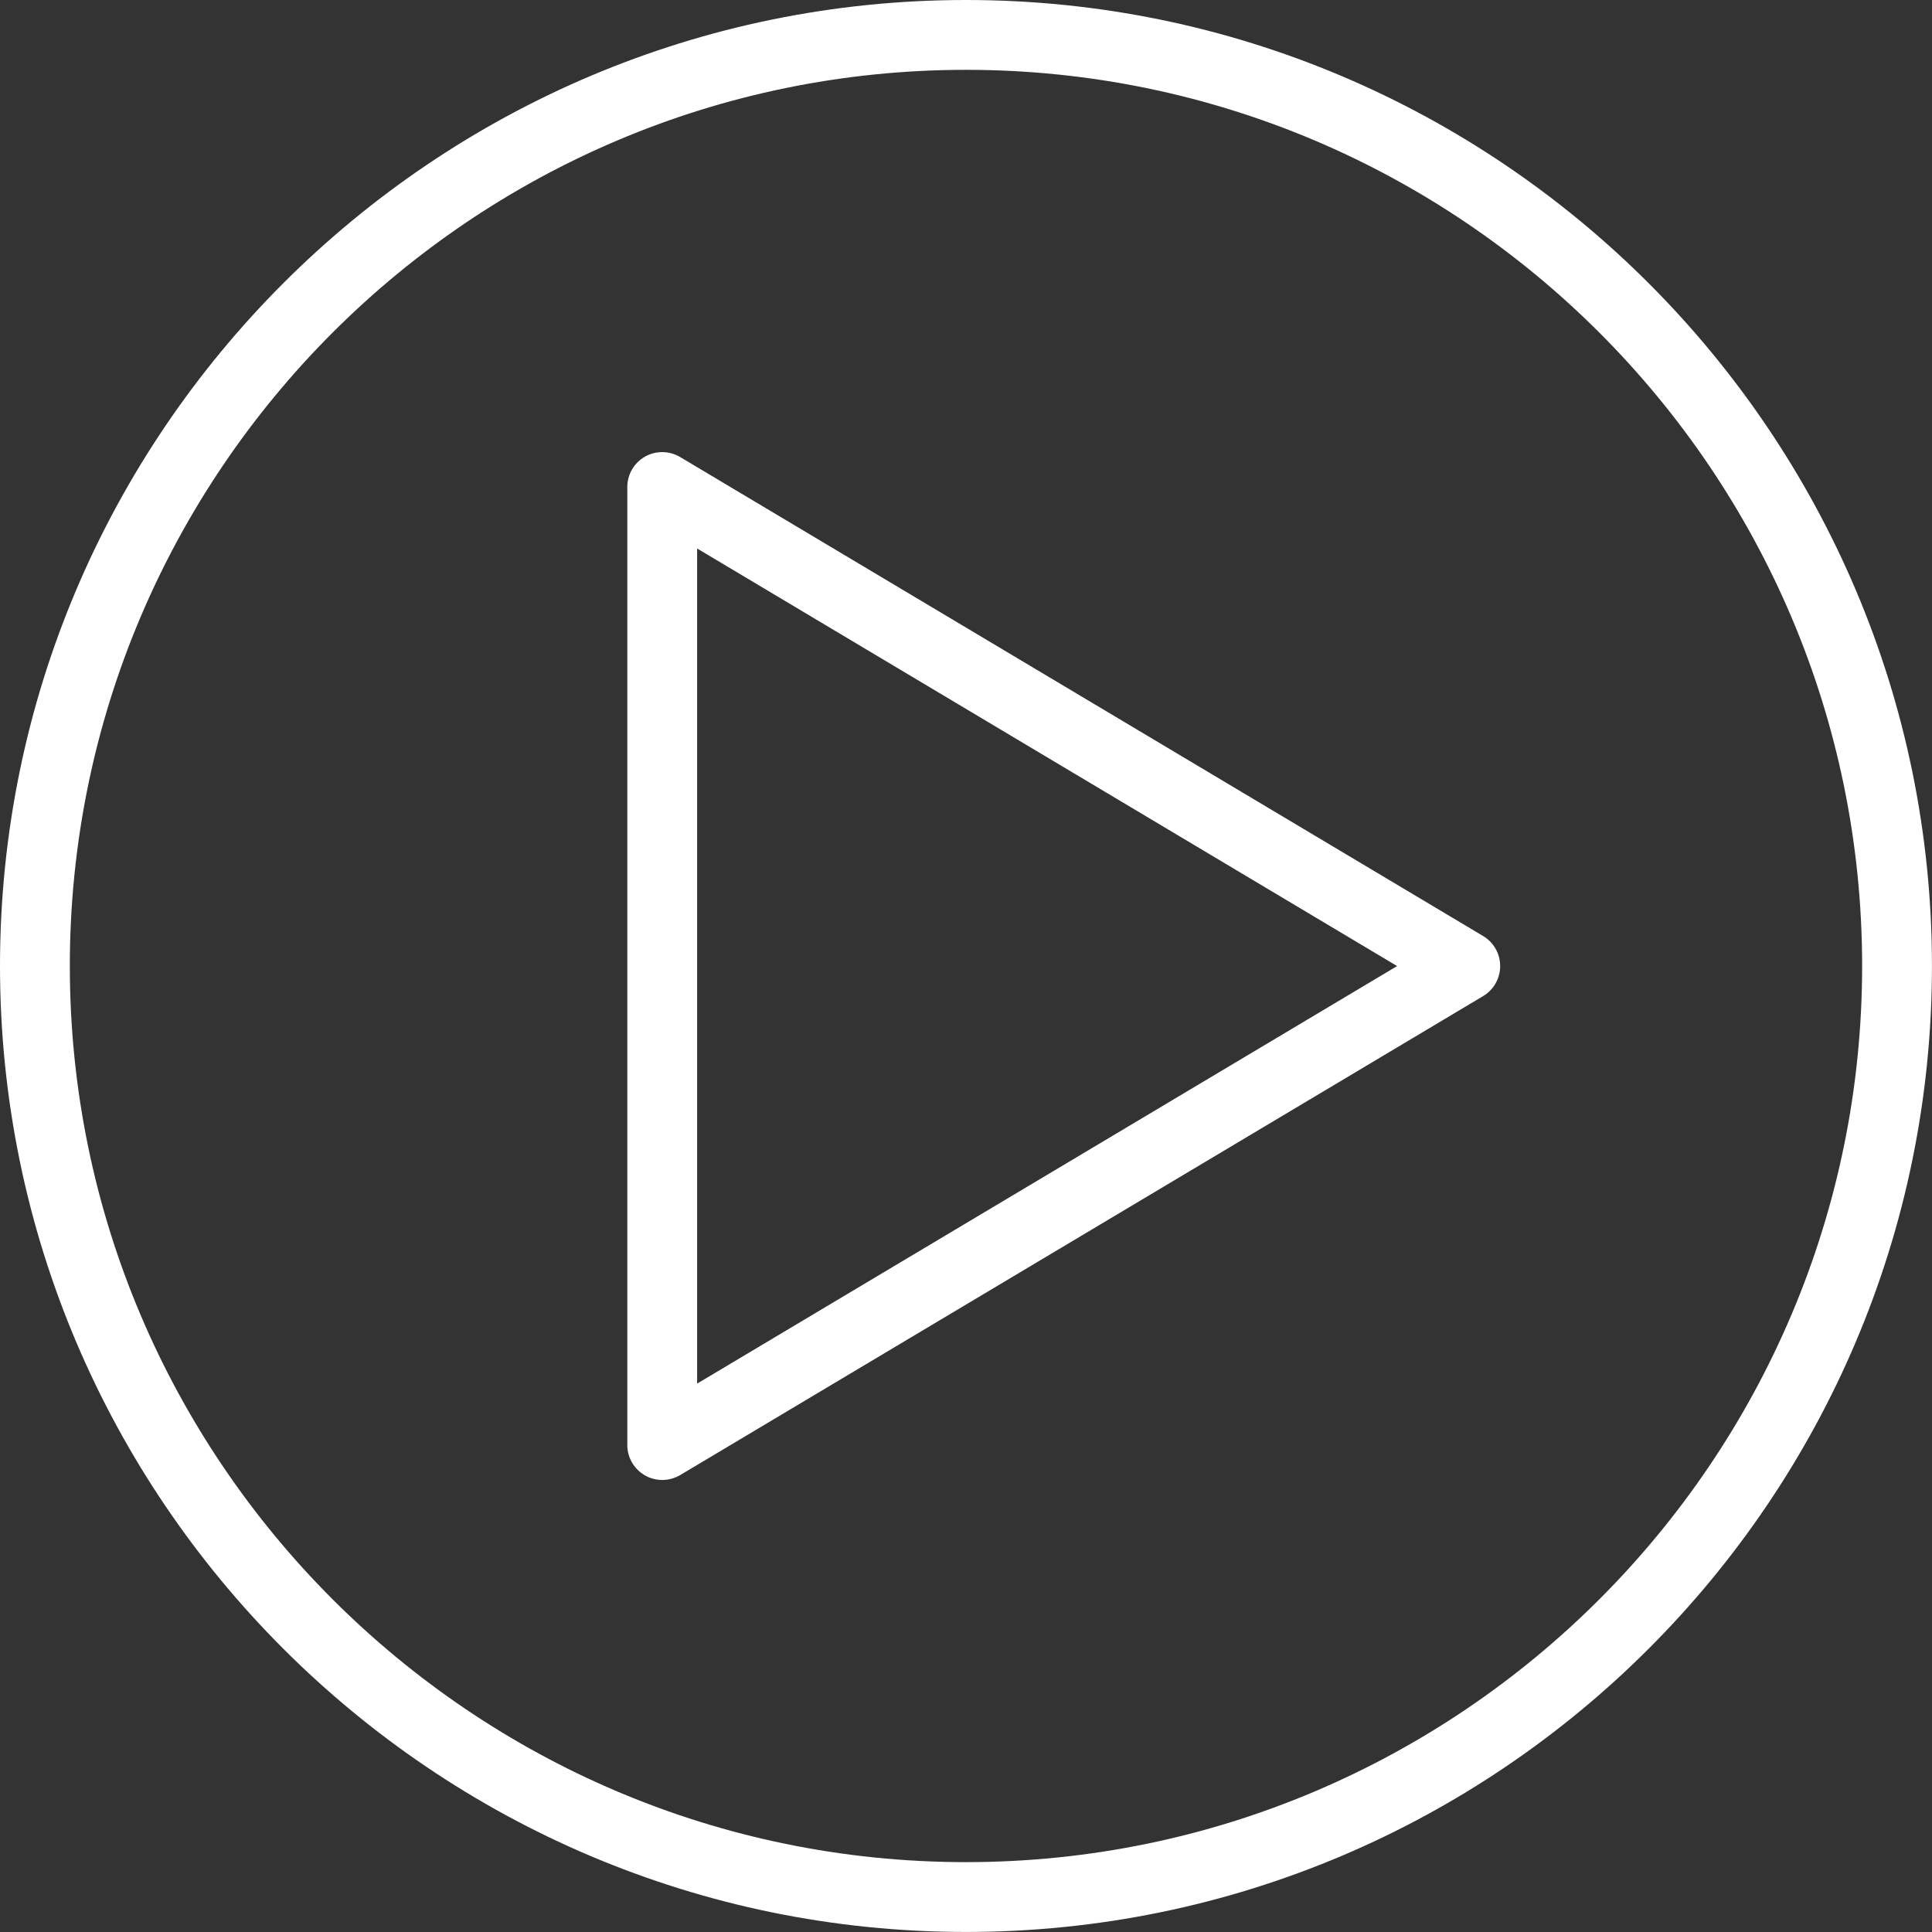 <?xml version="1.0" encoding="utf-8"?>
<!-- Generator: Adobe Illustrator 15.0.0, SVG Export Plug-In . SVG Version: 6.00 Build 0)  -->
<!DOCTYPE svg PUBLIC "-//W3C//DTD SVG 1.1//EN" "http://www.w3.org/Graphics/SVG/1.1/DTD/svg11.dtd">
<svg version="1.1" id="Layer_1" xmlns="http://www.w3.org/2000/svg" xmlns:xlink="http://www.w3.org/1999/xlink" x="0px" y="0px"
	 width="41.501px" height="41.501px" viewBox="0 0 41.501 41.501" enable-background="new 0 0 41.501 41.501" xml:space="preserve">
<rect x="0" y="0" width="41.501" height="41.501" fill="#333333" stroke="none"/>
<g>
	<g>
		<path fill="#FFFFFF" d="M20.75,41.5C9.309,41.5,0,32.191,0,20.75C0,9.308,9.309,0,20.75,0S41.5,9.308,41.5,20.75
			C41.5,32.191,32.191,41.5,20.75,41.5z M20.75,1.5C10.136,1.5,1.5,10.135,1.5,20.75C1.5,31.363,10.136,40,20.75,40
			S40,31.363,40,20.75C40,10.135,31.364,1.5,20.75,1.5z"/>
	</g>
	<g>
		<path fill="#FFFFFF" d="M14.225,31.791c-0.128,0-0.256-0.033-0.37-0.098c-0.235-0.135-0.38-0.383-0.38-0.652v-20.58
			c0-0.27,0.145-0.519,0.38-0.652c0.232-0.132,0.521-0.13,0.754,0.008l17.25,10.29c0.228,0.136,0.366,0.381,0.366,0.645
			c0,0.265-0.139,0.509-0.366,0.645l-17.25,10.29C14.49,31.756,14.357,31.791,14.225,31.791z M14.975,11.782v17.939l15.036-8.969
			L14.975,11.782z"/>
	</g>
</g>
</svg>
